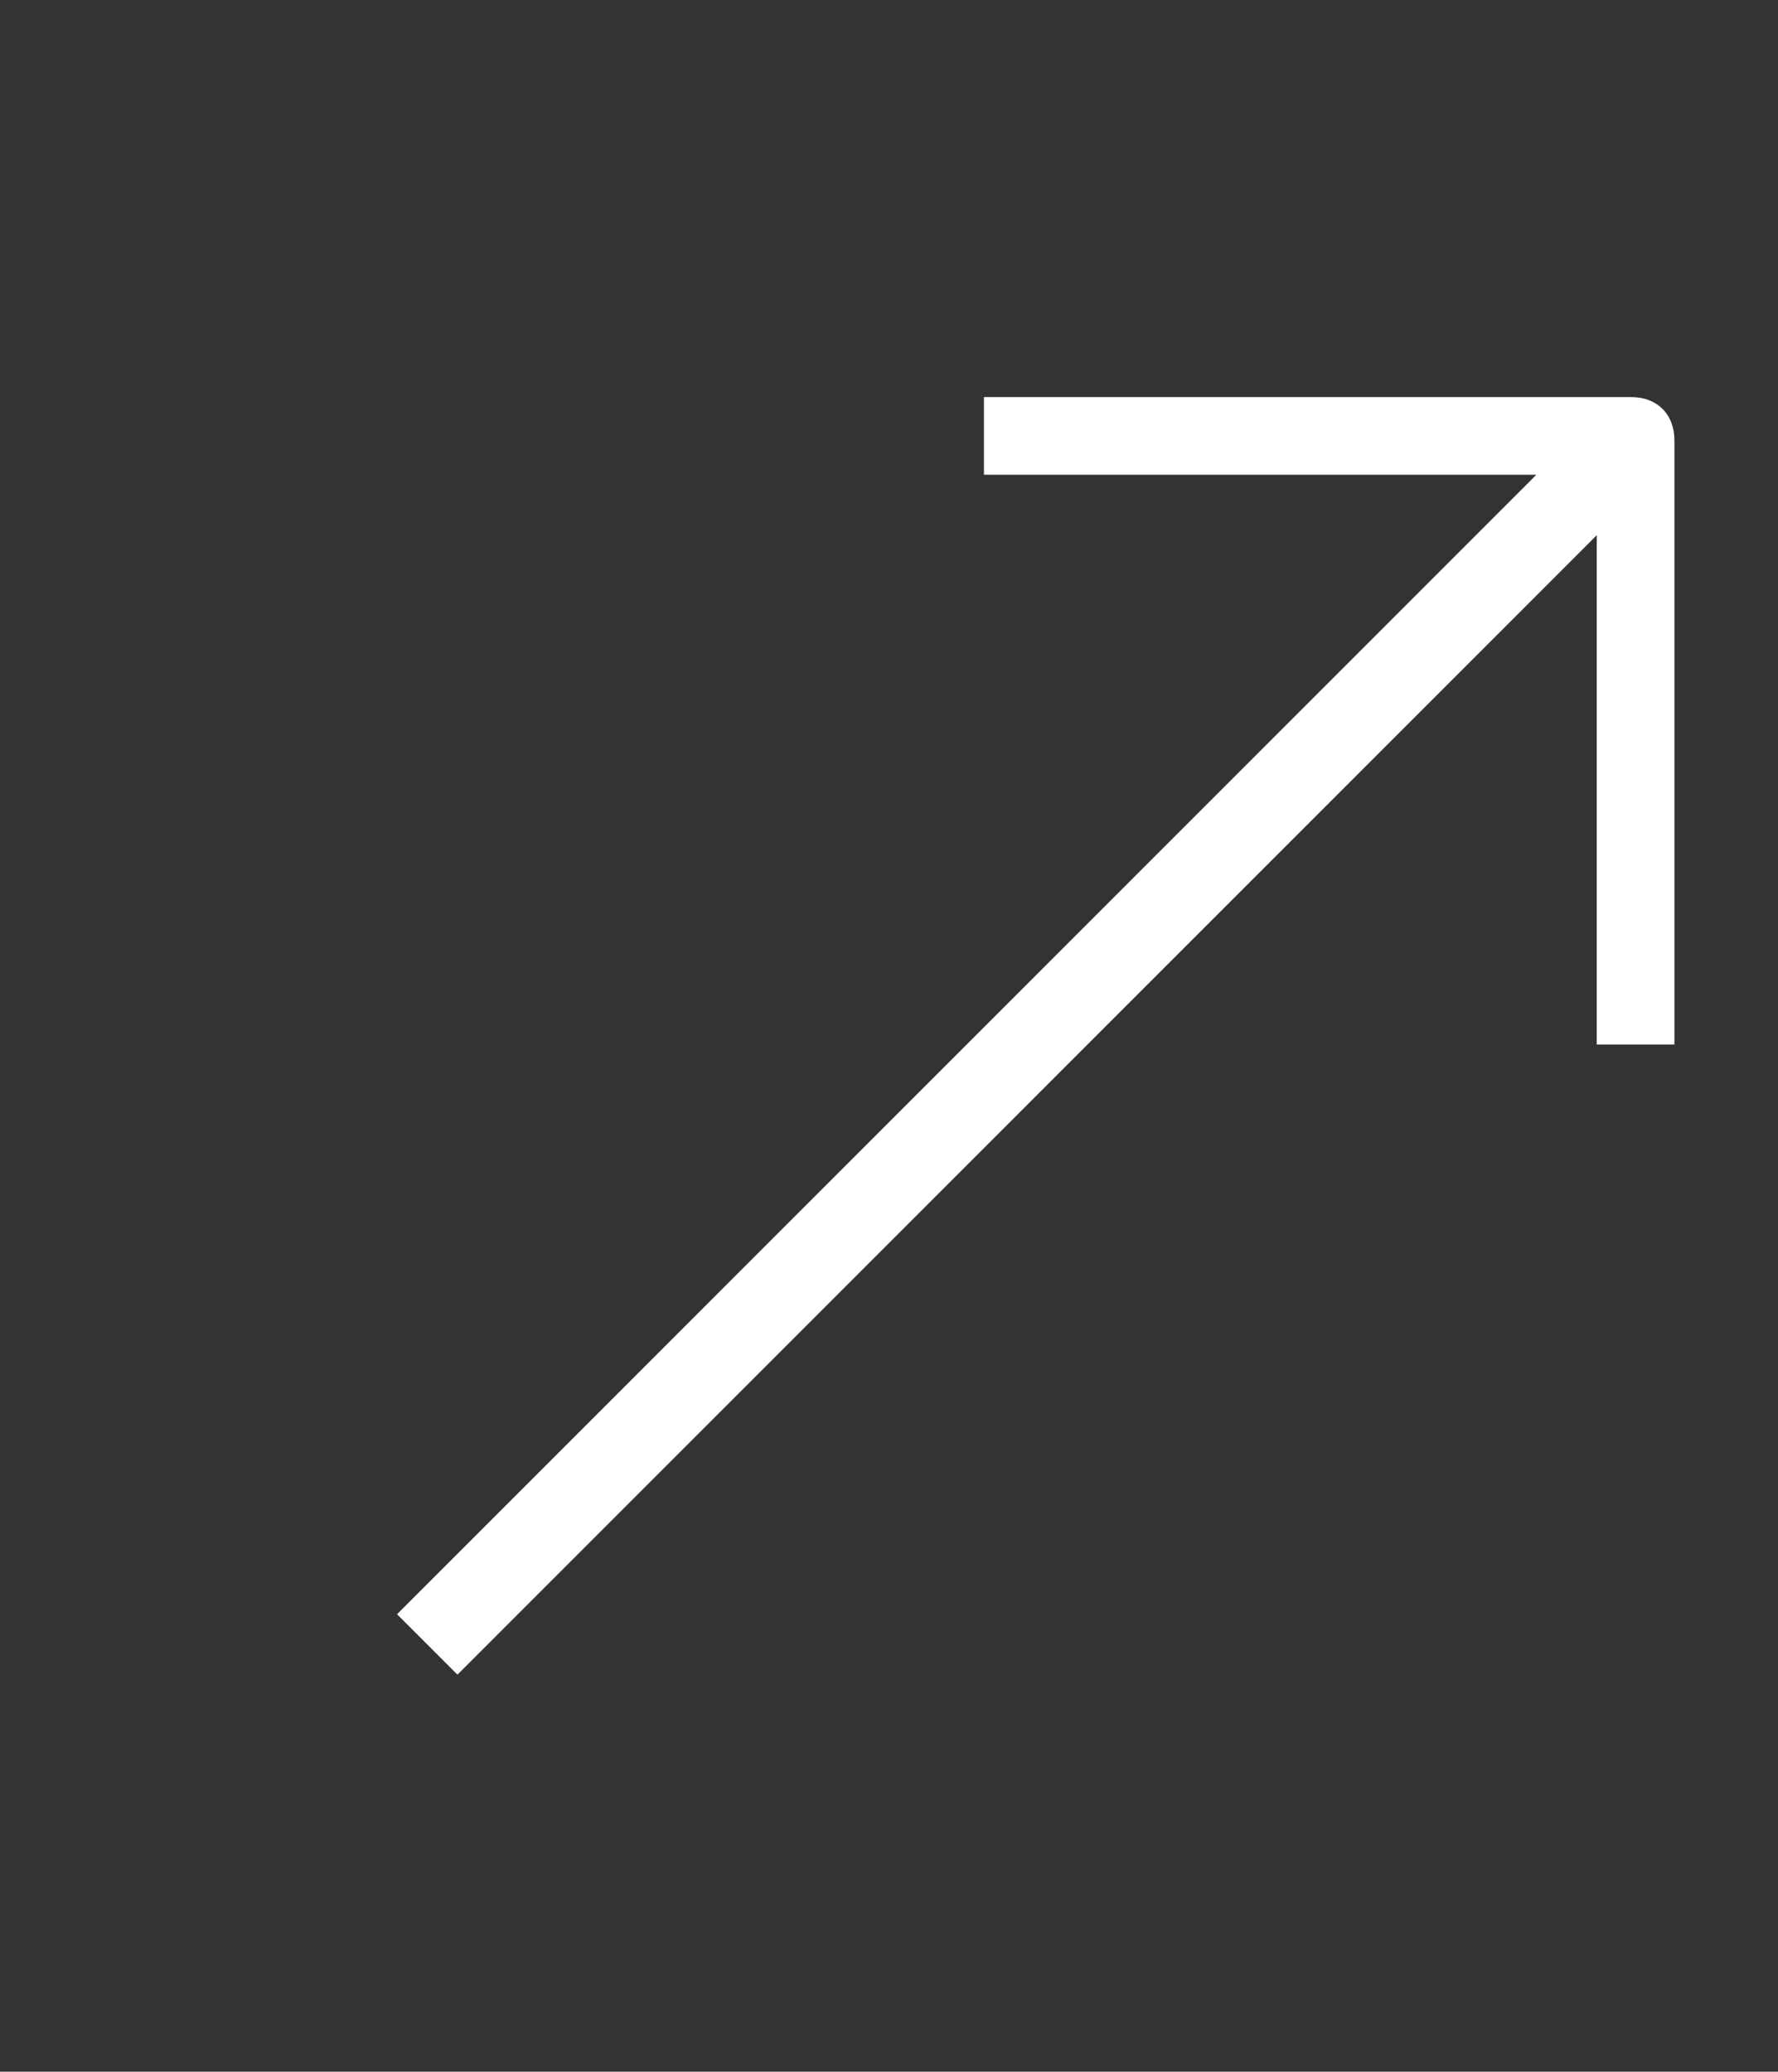 <?xml version="1.0" encoding="UTF-8"?>
<svg xmlns="http://www.w3.org/2000/svg" id="Warstwa_1" data-name="Warstwa 1" version="1.1" viewBox="0 0 20.6 24">
  <rect x="0" y="0" width="20.6" height="24" fill="#333333" stroke="none"/>
  <defs>
    <style>
      .cls-1 {
        fill: #fff;
        stroke-width: 0px;
      }
    </style>
  </defs>
  <g id="_8-Arrow_Down" data-name=" 8-Arrow Down">
    <path class="cls-1" d="M11.5,5.5h6.3l-13.2,13.2.7.7,13.2-13.2v5.9h.9v-7c0-.3-.2-.5-.5-.5h-7.5v.9Z"></path>
  </g>
</svg>
